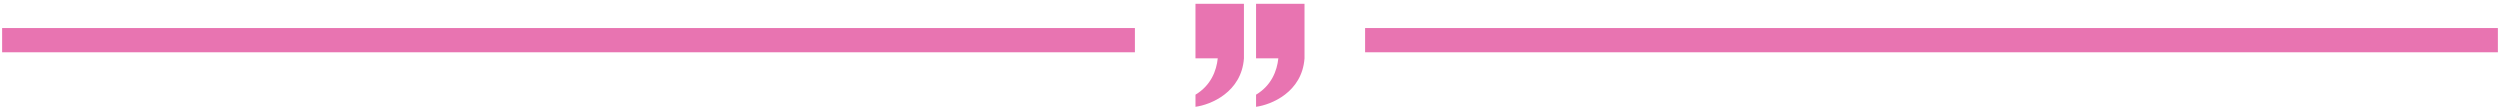 <svg width="294" height="13" viewBox="0 0 294 13" fill="none" xmlns="http://www.w3.org/2000/svg">
<rect x="0.25" y="3.298" width="133.215" height="2.85" fill="#E874B1"/>
<rect x="160.535" y="3.298" width="133.215" height="2.85" fill="#E874B1"/>
<path fill-rule="evenodd" clip-rule="evenodd" d="M140.588 0.449H146.287V6.86L146.288 6.86C146.003 10.849 142.37 12.322 140.589 12.559V11.134C142.397 10.049 143.058 8.333 143.208 6.86H140.588V0.449ZM147.712 0.449H153.411V6.86H153.411C153.126 10.849 149.493 12.322 147.712 12.559V11.134C149.521 10.049 150.181 8.333 150.332 6.86H147.712V0.449Z" fill="#E874B1"/>
</svg>
